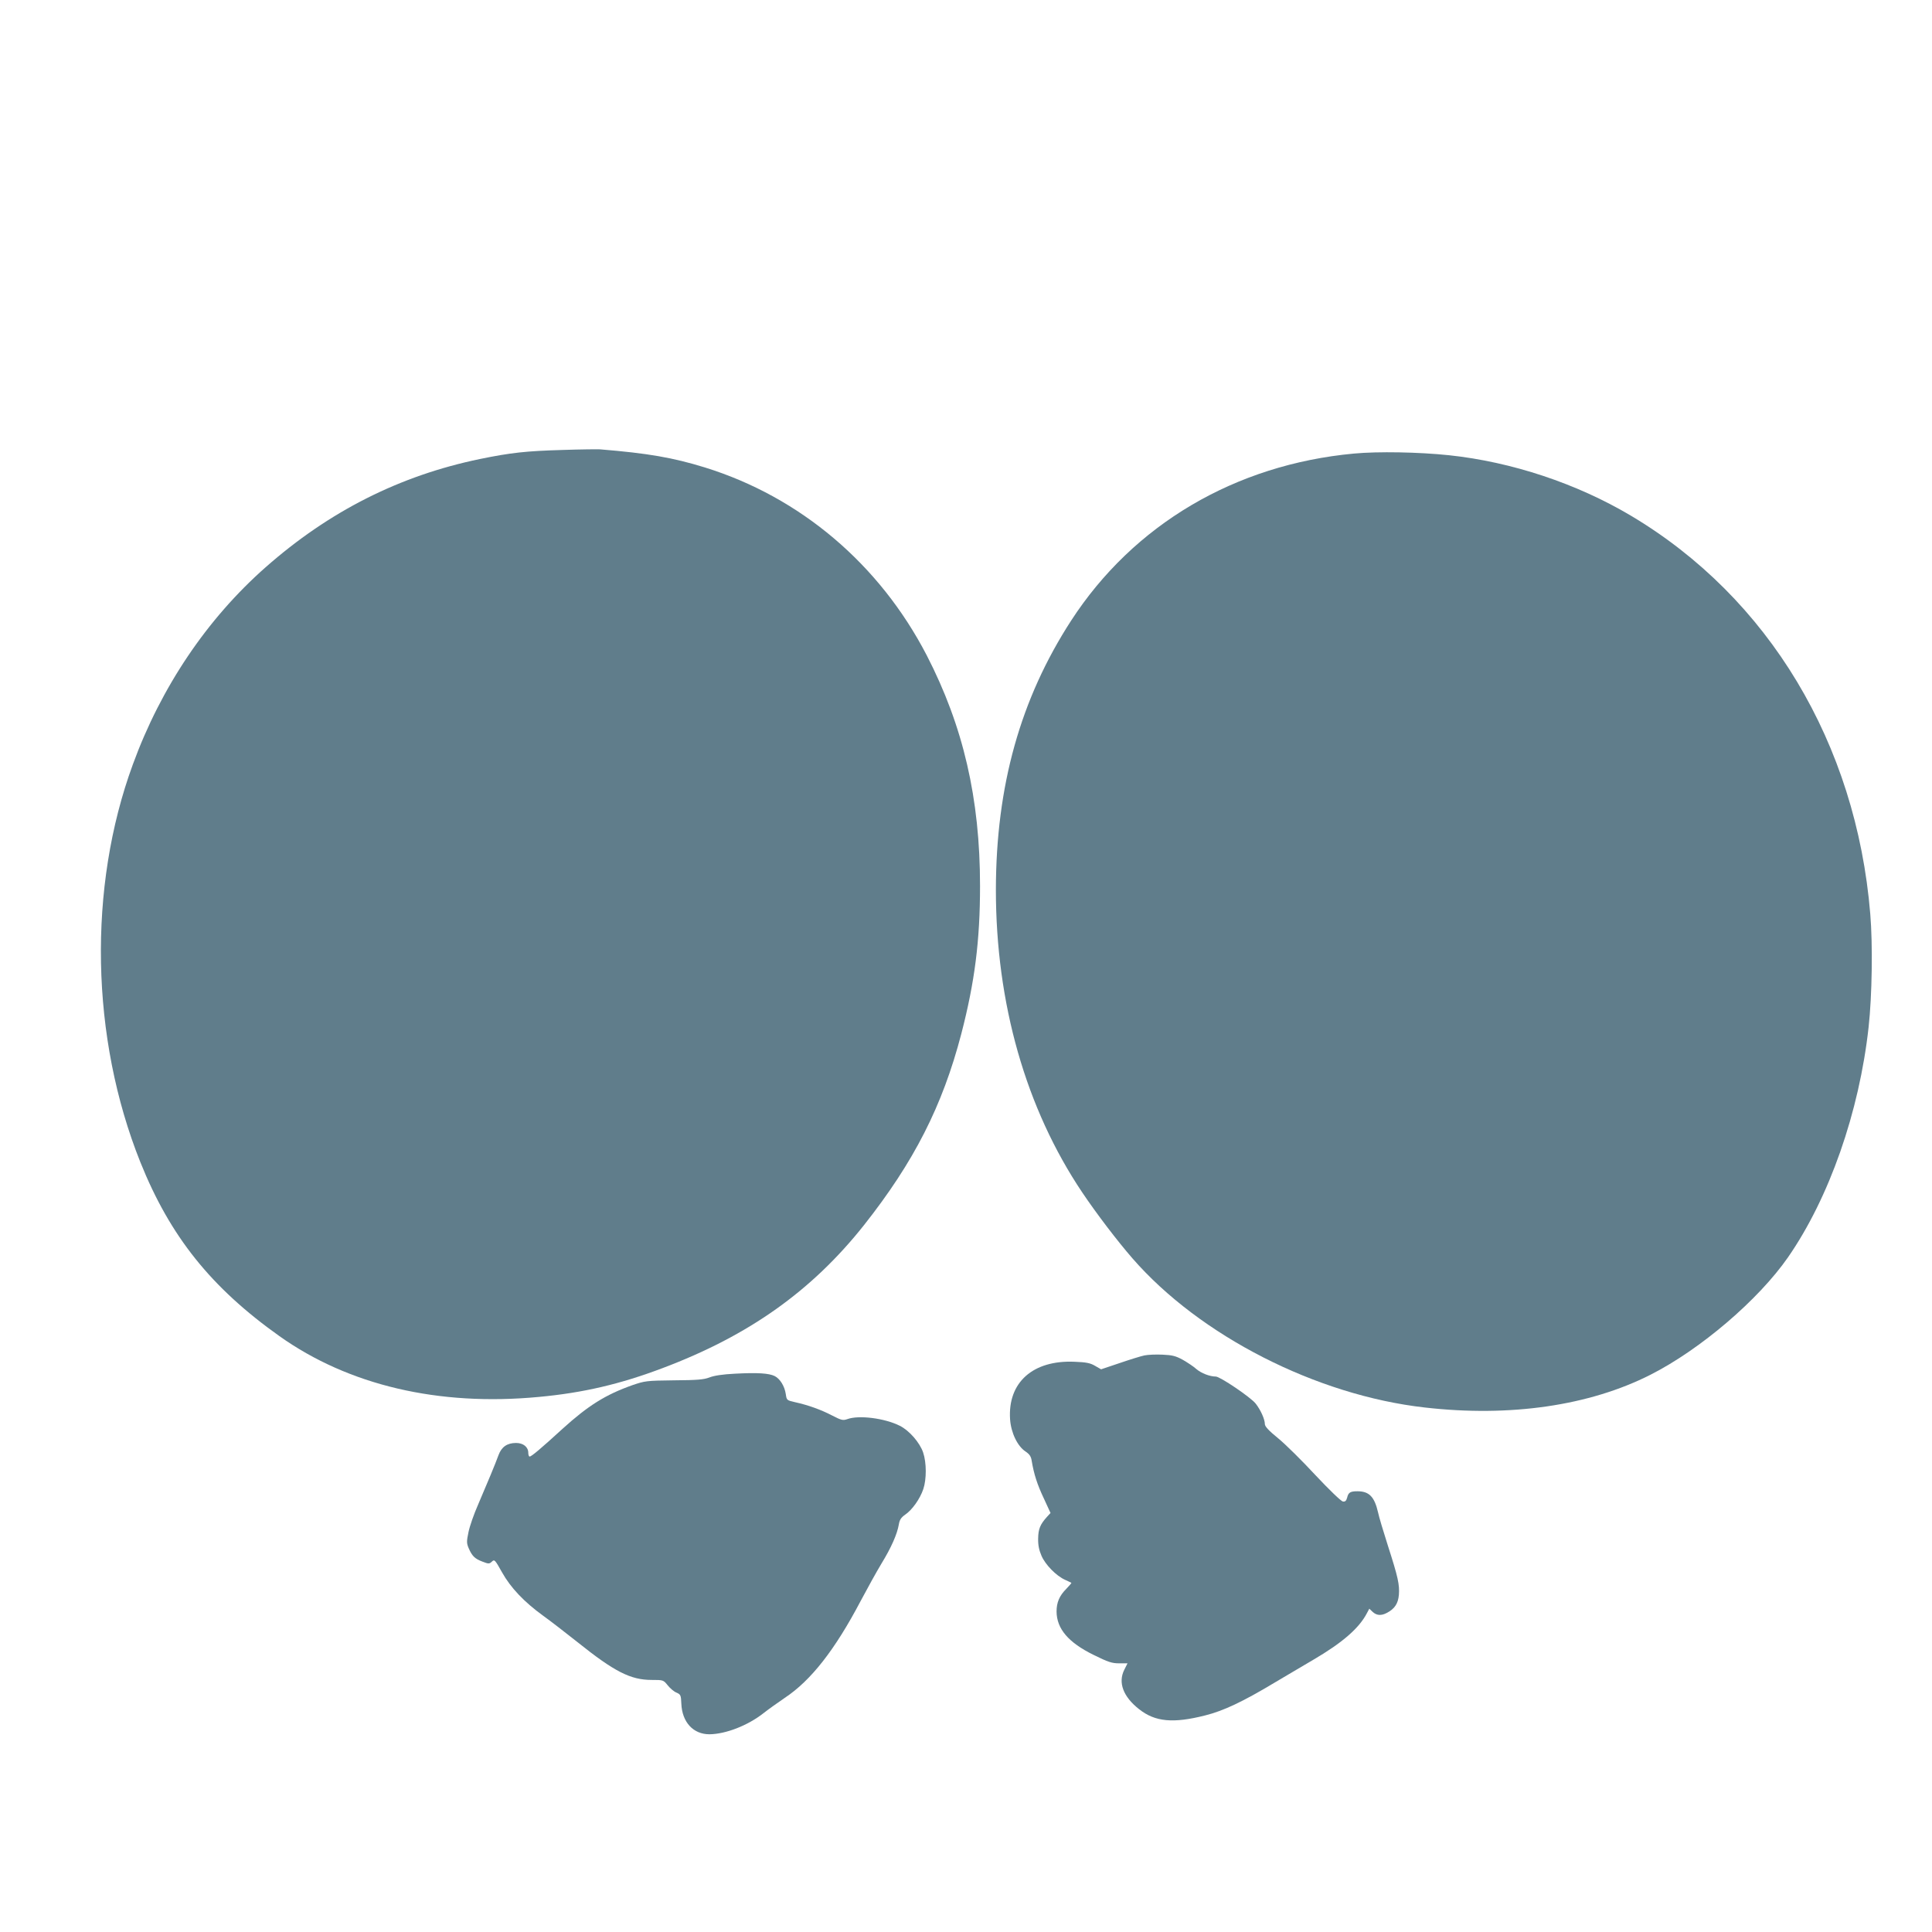 <?xml version="1.0" standalone="no"?>
<!DOCTYPE svg PUBLIC "-//W3C//DTD SVG 20010904//EN"
 "http://www.w3.org/TR/2001/REC-SVG-20010904/DTD/svg10.dtd">
<svg version="1.0" xmlns="http://www.w3.org/2000/svg"
 width="1280pt" height="1280pt" viewBox="0 0 1280 1280"
 preserveAspectRatio="xMidYMid meet">
<g transform="translate(0,1280) scale(0.1,-0.1)"
fill="#607d8b" stroke="none">
<path d="M3730 9819 c-245 -7 -345 -18 -550 -60 -532 -110 -999 -346 -1420
-717 -388 -342 -693 -794 -880 -1307 -299 -815 -280 -1811 50 -2635 197 -491
468 -830 921 -1152 459 -326 1054 -466 1719 -403 293 27 540 85 820 191 571
215 989 512 1334 947 331 419 520 789 645 1268 89 343 124 617 124 979 0 580
-111 1058 -353 1528 -313 604 -838 1049 -1470 1245 -211 65 -376 94 -695 120
-16 1 -127 0 -245 -4z"/>
<path d="M8970 9795 c-787 -73 -1460 -470 -1873 -1106 -337 -520 -498 -1096
-499 -1784 0 -752 198 -1448 572 -2005 94 -140 232 -321 332 -436 447 -514
1220 -908 1937 -989 567 -65 1092 12 1496 217 331 168 715 496 911 778 273
394 472 962 534 1525 23 208 28 547 11 750 -93 1129 -673 2095 -1585 2638
-360 214 -791 357 -1206 401 -201 21 -469 26 -630 11z"/>
<path d="M7582 3820 c-24 -5 -98 -28 -165 -51 l-122 -41 -40 23 c-32 19 -59
24 -136 27 -276 12 -443 -137 -427 -381 6 -89 49 -179 103 -214 25 -17 36 -32
40 -60 15 -90 37 -158 80 -249 l45 -98 -23 -25 c-46 -51 -58 -81 -59 -144 -1
-44 6 -77 22 -114 25 -59 98 -134 157 -160 21 -10 40 -18 41 -20 2 -1 -13 -18
-33 -39 -46 -46 -65 -90 -65 -151 1 -114 78 -205 245 -287 97 -48 122 -56 170
-56 l55 0 -21 -42 c-43 -85 -8 -179 98 -262 106 -84 226 -95 438 -41 120 30
248 90 461 218 87 52 202 119 254 150 193 113 304 209 356 309 l16 30 22 -21
c26 -24 56 -27 94 -7 52 27 75 62 80 120 5 67 -5 115 -73 326 -29 91 -59 190
-65 220 -24 104 -59 140 -137 140 -47 0 -60 -8 -68 -43 -6 -21 -13 -27 -28
-25 -12 2 -91 78 -182 175 -88 95 -199 205 -247 244 -63 51 -88 79 -88 94 0
32 -28 94 -61 136 -33 42 -236 179 -264 179 -40 0 -96 22 -128 49 -17 16 -58
43 -89 61 -49 27 -71 32 -135 35 -43 2 -97 0 -121 -5z"/>
<path d="M4870 3699 c-83 -4 -140 -13 -170 -25 -37 -14 -79 -18 -235 -19 -183
-2 -193 -4 -275 -32 -178 -63 -293 -135 -464 -290 -141 -129 -205 -183 -217
-183 -5 0 -9 11 -9 25 0 38 -33 65 -81 65 -59 0 -96 -26 -116 -80 -20 -56 -77
-192 -137 -332 -26 -59 -54 -139 -62 -178 -13 -62 -13 -74 1 -107 22 -51 40
-70 91 -89 41 -16 46 -16 63 0 17 16 20 13 67 -71 57 -102 146 -196 273 -288
46 -33 147 -111 225 -173 246 -197 353 -252 494 -252 76 0 77 0 106 -36 16
-20 42 -42 58 -48 27 -12 30 -17 32 -73 5 -123 79 -203 186 -203 108 1 255 58
360 141 29 23 92 68 139 100 174 115 333 319 503 642 44 83 106 195 138 248
65 106 104 195 115 259 5 31 15 46 42 65 46 31 98 104 120 169 22 65 22 175
-1 243 -22 65 -92 146 -155 177 -99 50 -271 72 -347 44 -29 -10 -39 -8 -101
24 -75 39 -159 69 -245 88 -56 13 -56 13 -62 54 -8 53 -38 101 -73 119 -38 19
-114 24 -263 16z"/>
</g>
</svg>
